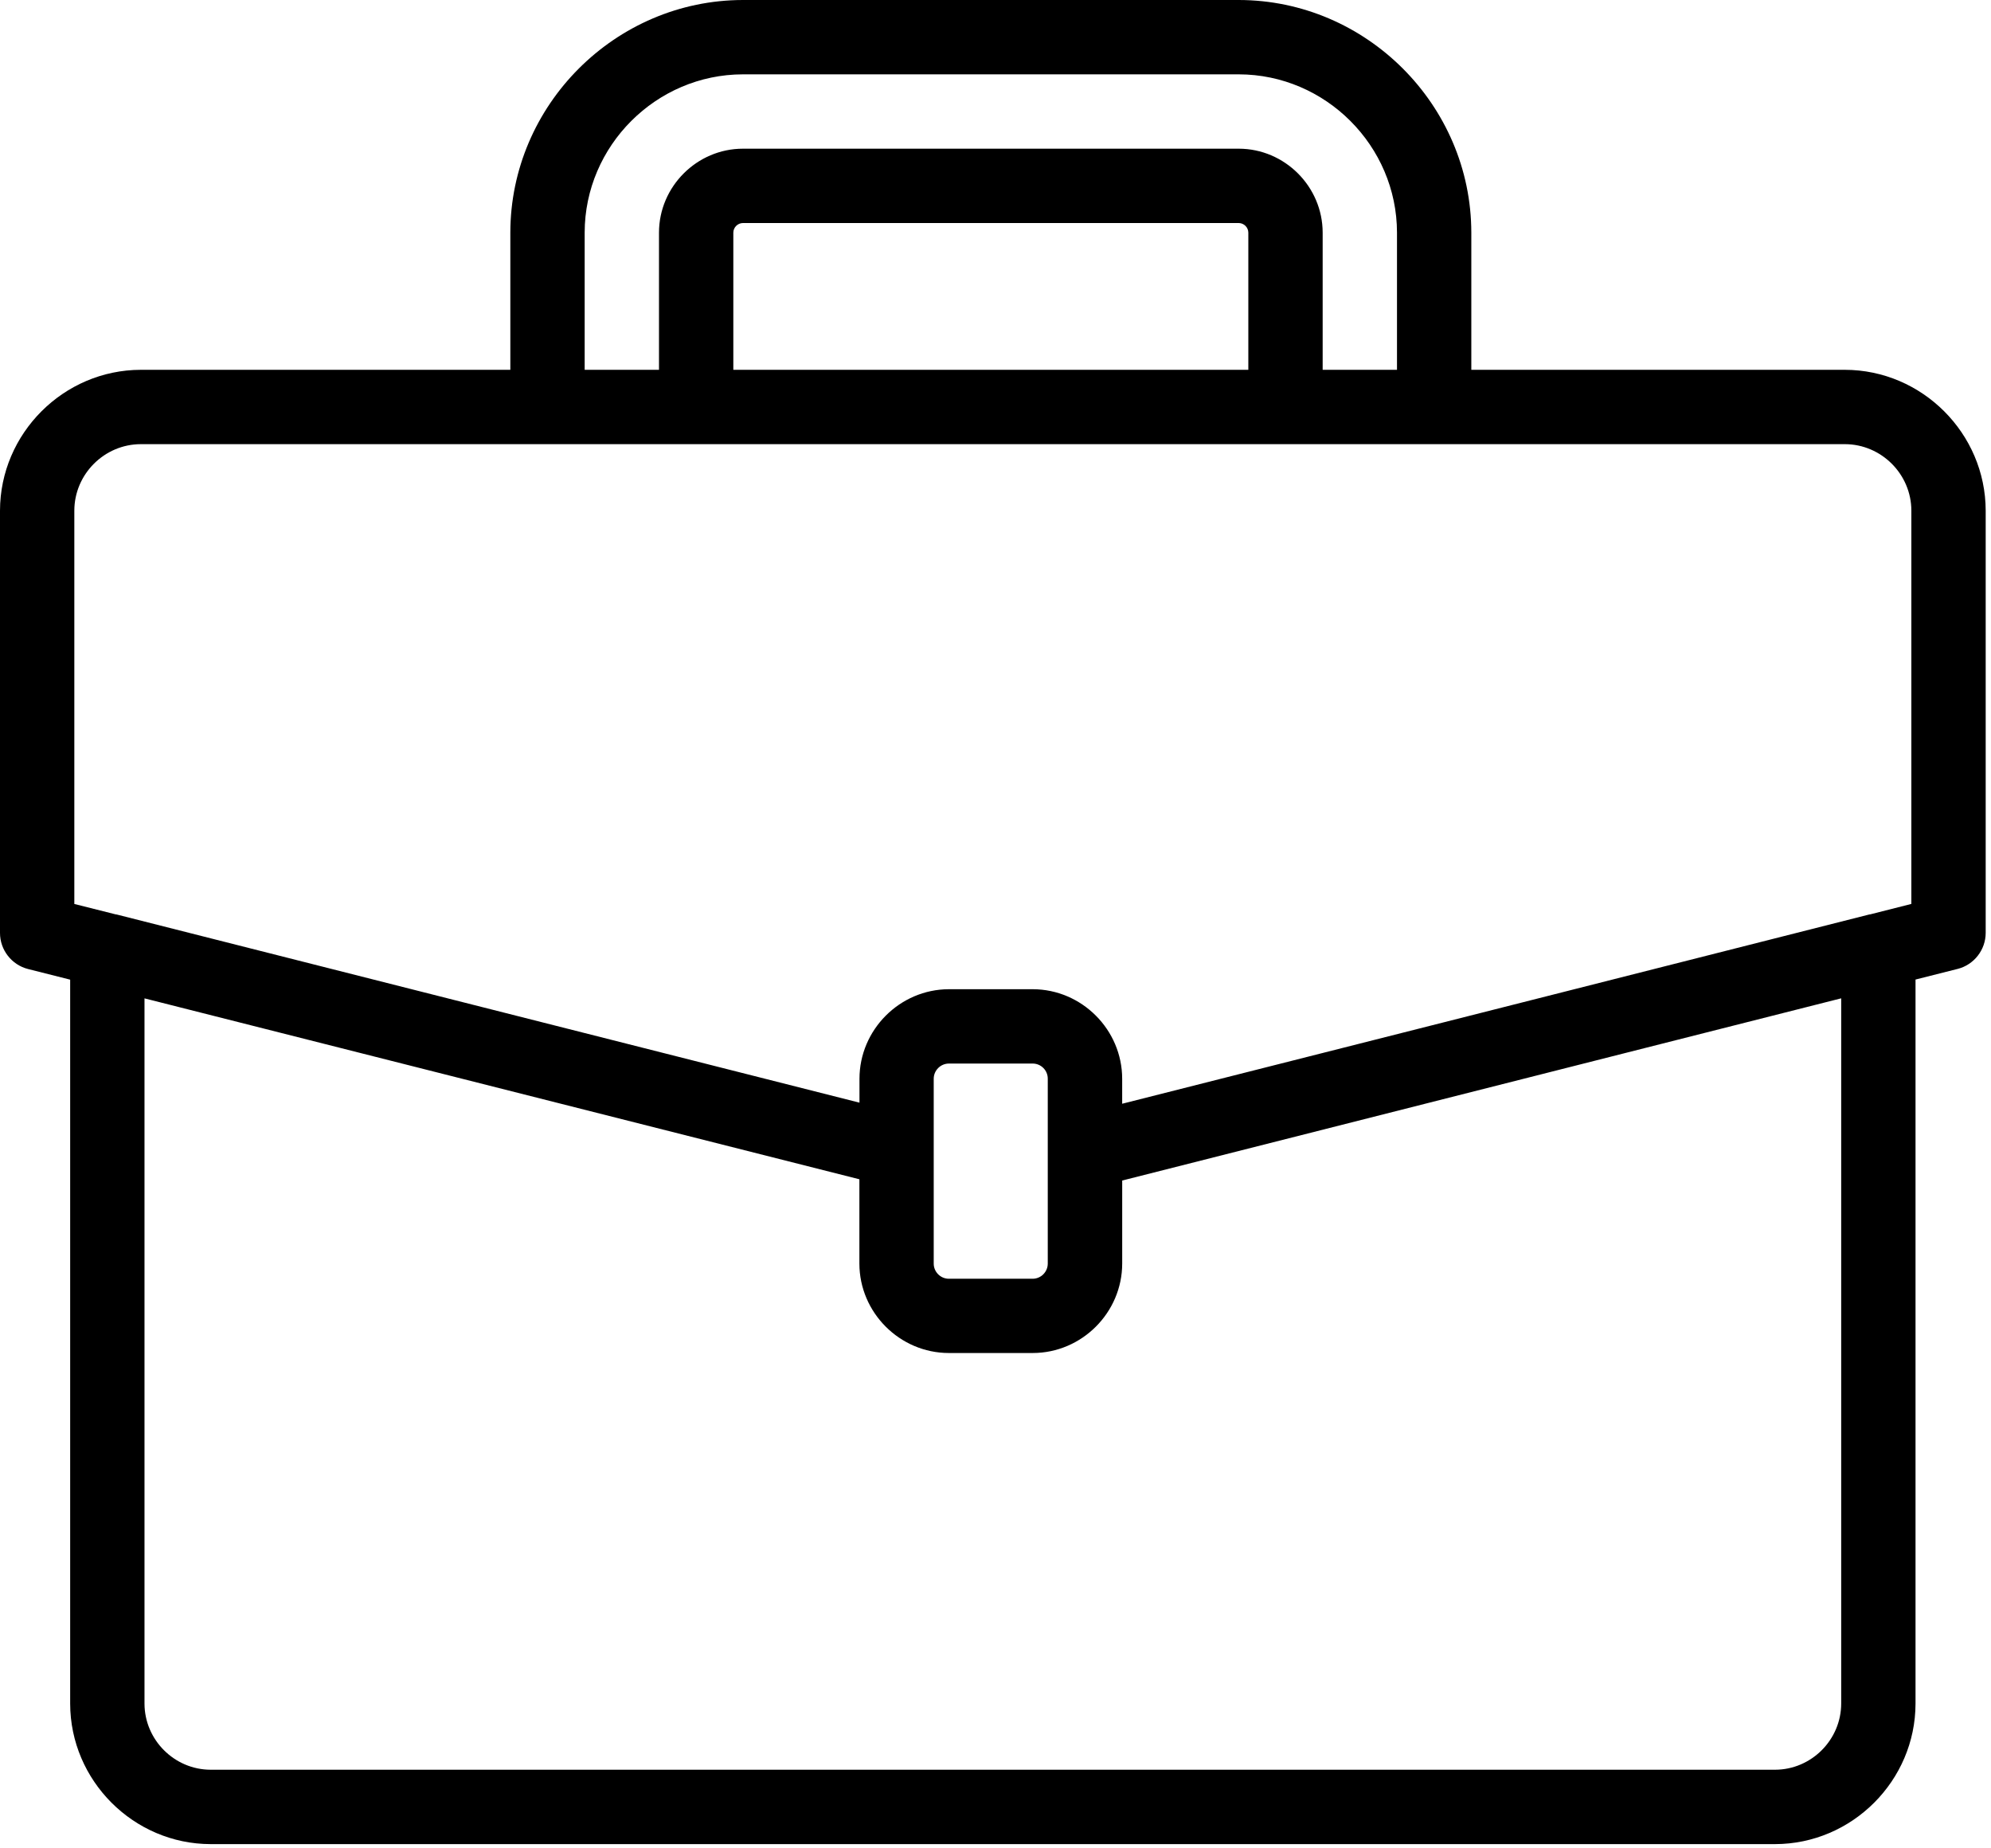<svg xmlns="http://www.w3.org/2000/svg" xmlns:xlink="http://www.w3.org/1999/xlink" xmlns:serif="http://www.serif.com/" width="100%" height="100%" viewBox="0 0 375 348" xml:space="preserve" style="fill-rule:evenodd;clip-rule:evenodd;stroke-linejoin:round;stroke-miterlimit:2;">
    <g transform="matrix(1,0,0,1,-69,-84.2)">
        <path d="M416.48,153.84L346.12,153.84L346.12,128C346.094,103.982 326.338,84.226 302.32,84.2L208.92,84.2C184.902,84.226 165.146,103.982 165.12,128L165.12,153.84L95.52,153.84C80.979,153.86 69.02,165.819 69,180.36L69,259.88C68.996,263.081 71.188,265.897 74.292,266.68L82.216,268.68L82.216,405.012C82.231,419.52 94.164,431.453 108.672,431.468L403.328,431.468C417.836,431.453 429.769,419.52 429.784,405.012L429.784,268.66L437.708,266.66C440.812,265.877 443.004,263.061 443,259.86L443,180.36C442.98,165.819 431.021,153.86 416.48,153.84ZM179.12,128C179.138,111.659 192.579,98.218 208.92,98.2L302.32,98.2C318.661,98.218 332.102,111.659 332.12,128L332.12,153.84L318.12,153.84L318.12,128C318.109,119.337 310.983,112.211 302.32,112.2L208.92,112.2C200.257,112.211 193.131,119.337 193.12,128L193.12,153.84L179.12,153.84L179.12,128ZM207.12,153.84L207.12,128C207.133,127.017 207.937,126.213 208.92,126.2L302.32,126.2C303.303,126.213 304.107,127.017 304.12,128L304.12,153.84L207.12,153.84ZM83,180.36C83.007,173.494 88.654,167.847 95.52,167.84L416.48,167.84C423.346,167.847 428.993,173.494 429,180.36L429,254.42L421.272,256.38C421.203,256.385 421.135,256.394 421.068,256.408L340.912,276.72L280.36,292.048L280.36,287.36C280.36,278.115 272.765,270.502 263.52,270.48L247.72,270.48C238.474,270.5 230.878,278.114 230.88,287.36L230.88,291.844L90.932,256.4L90.84,256.4L83,254.428L83,180.36ZM244.864,322.16L244.864,287.36C244.855,285.792 246.136,284.493 247.704,284.48L263.504,284.48C263.507,284.48 263.51,284.48 263.512,284.48C265.066,284.48 266.344,285.758 266.344,287.312C266.344,287.328 266.344,287.344 266.344,287.36L266.344,322.16C266.34,323.719 265.059,325 263.5,325.004L247.708,325.004C246.149,325.002 244.866,323.719 244.864,322.16ZM403.328,417.46L108.672,417.46C101.842,417.451 96.225,411.834 96.216,405.004L96.216,272.204L230.864,306.272L230.864,322.144C230.873,331.381 238.471,338.979 247.708,338.988L263.52,338.988C272.756,338.977 280.353,331.38 280.364,322.144L280.364,306.508L375.064,282.508L415.784,272.196L415.784,404.996C415.78,411.829 410.161,417.451 403.328,417.46Z" style="fill-rule:nonzero;"></path>
    </g>
</svg>